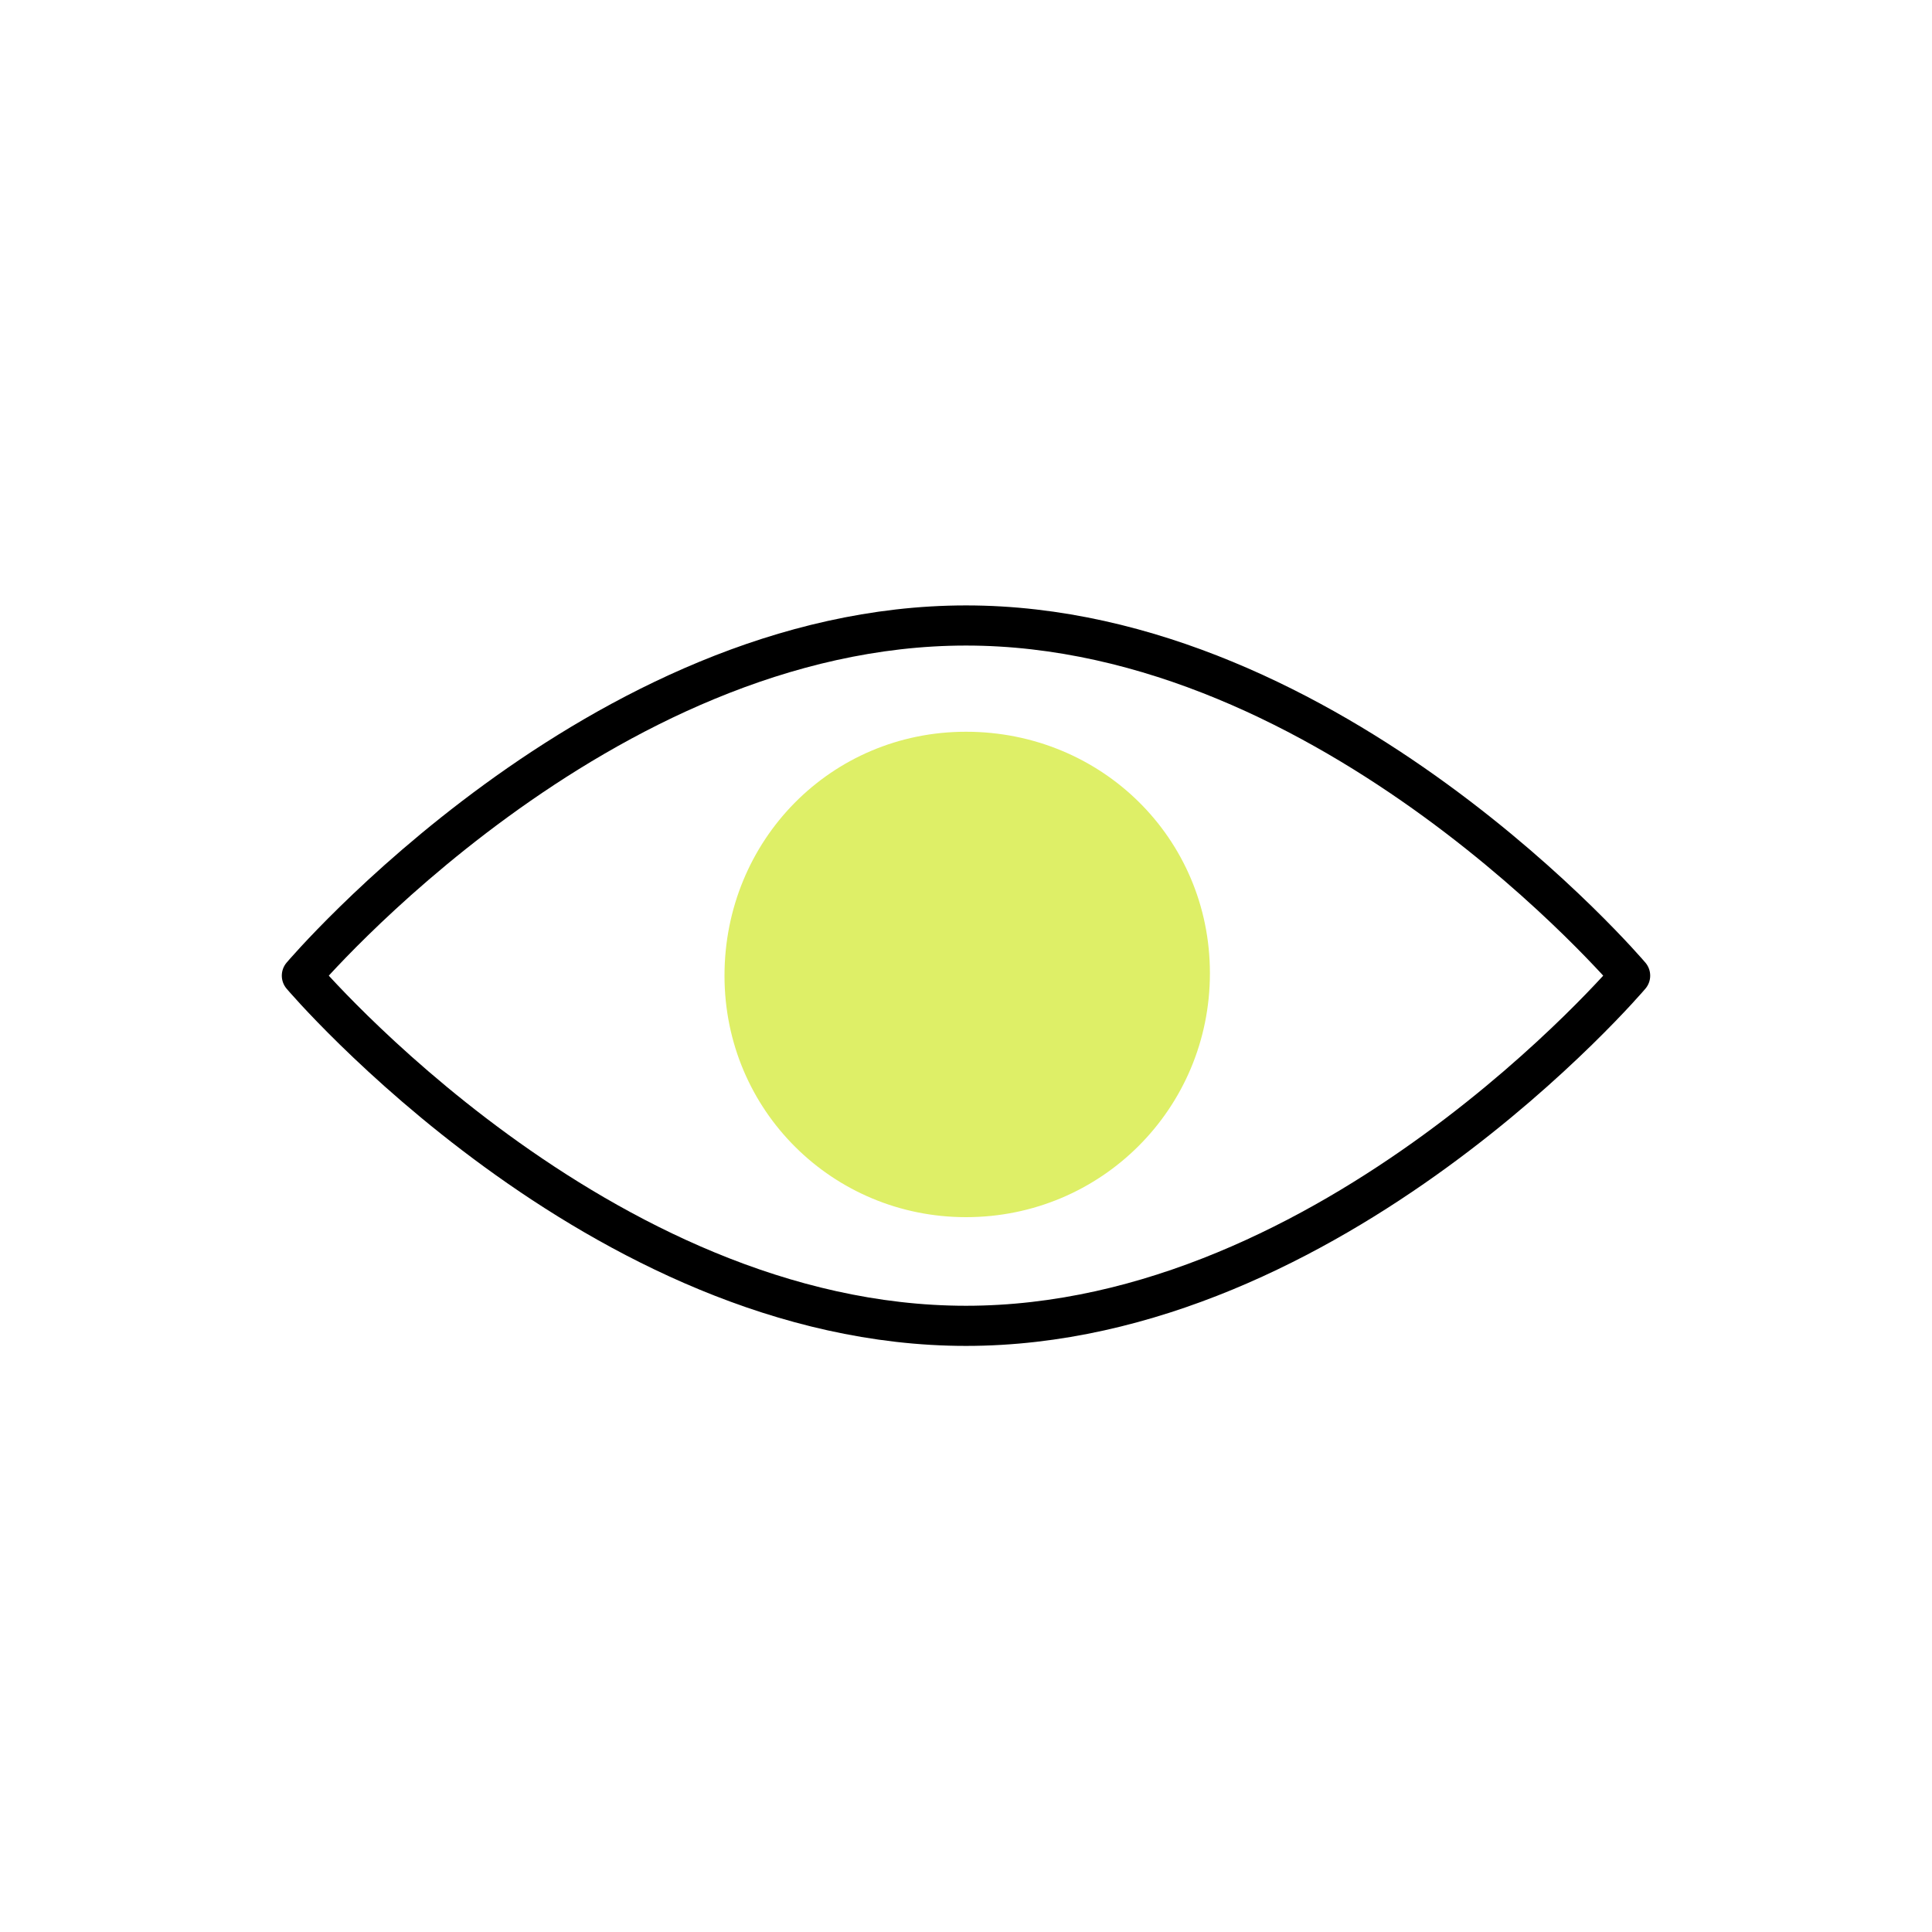 <?xml version="1.0" encoding="UTF-8"?> <svg xmlns="http://www.w3.org/2000/svg" xmlns:xlink="http://www.w3.org/1999/xlink" version="1.1" id="Layer_1" x="0px" y="0px" width="80px" height="80px" viewBox="0 0 80 80" style="enable-background:new 0 0 80 80;" xml:space="preserve"> <style type="text/css"> .st0{fill:none;} .st1{fill:none;stroke:#000000;stroke-width:1.662;stroke-linecap:round;stroke-linejoin:round;} .st2{fill:#DEEF67;} </style> <rect x="11.7" y="25" class="st0" width="56.6" height="30.7"></rect> <g> <path class="st1" d="M67.5,40.4c0,0-12.3-14.5-27.5-14.5c-15.2,0-27.5,14.5-27.5,14.5S24.8,54.9,40,54.9 C55.2,54.9,67.5,40.4,67.5,40.4z"></path> <path class="st2" d="M40,50.4c5.6,0,10.1-4.5,10.1-10.1S45.6,30.3,40,30.3S30,34.8,30,40.4S34.5,50.4,40,50.4z"></path> </g> </svg> 